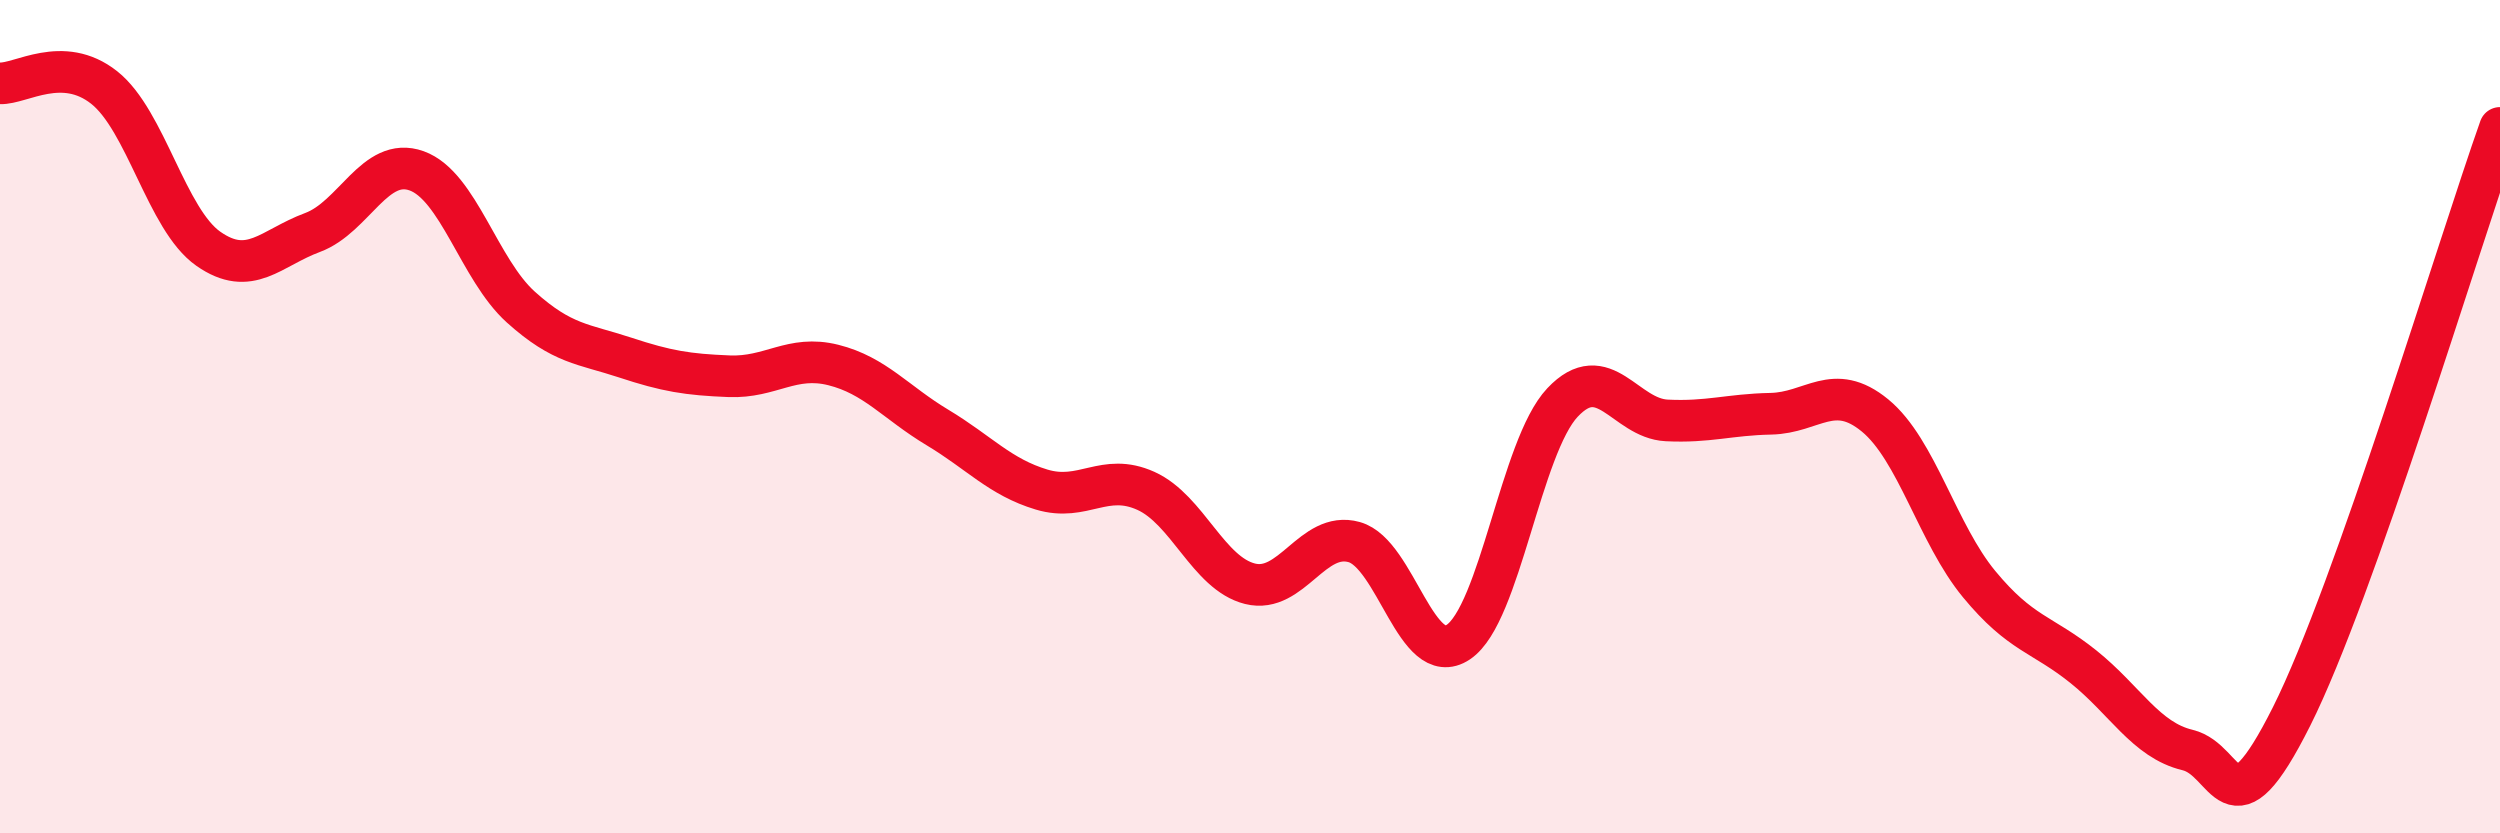 
    <svg width="60" height="20" viewBox="0 0 60 20" xmlns="http://www.w3.org/2000/svg">
      <path
        d="M 0,2 C 0.5,2.02 1.5,1.31 2.5,2.1 C 3.5,2.89 4,5.27 5,5.97 C 6,6.67 6.5,5.95 7.5,5.58 C 8.5,5.21 9,3.74 10,4.1 C 11,4.46 11.5,6.47 12.5,7.37 C 13.5,8.27 14,8.25 15,8.58 C 16,8.91 16.5,8.99 17.5,9.03 C 18.5,9.07 19,8.51 20,8.76 C 21,9.01 21.5,9.66 22.5,10.26 C 23.5,10.86 24,11.45 25,11.75 C 26,12.05 26.5,11.33 27.5,11.78 C 28.5,12.23 29,13.76 30,14.01 C 31,14.26 31.5,12.73 32.5,13.01 C 33.5,13.29 34,16.08 35,15.41 C 36,14.74 36.5,10.72 37.5,9.66 C 38.5,8.6 39,10.04 40,10.09 C 41,10.14 41.5,9.95 42.5,9.93 C 43.5,9.91 44,9.15 45,9.97 C 46,10.79 46.5,12.81 47.5,14.02 C 48.5,15.23 49,15.2 50,16 C 51,16.8 51.5,17.76 52.5,18 C 53.5,18.24 53.5,20.18 55,17.19 C 56.5,14.2 59,5.89 60,3.07L60 20L0 20Z"
        fill="#EB0A25"
        opacity="0.1"
        stroke-linecap="round"
        stroke-linejoin="round"
      />
      <path
        d="M 0,2 C 0.5,2.02 1.5,1.31 2.5,2.1 C 3.5,2.89 4,5.27 5,5.97 C 6,6.67 6.5,5.95 7.5,5.58 C 8.5,5.21 9,3.74 10,4.1 C 11,4.46 11.5,6.47 12.5,7.37 C 13.5,8.27 14,8.25 15,8.58 C 16,8.91 16.5,8.99 17.5,9.03 C 18.5,9.07 19,8.51 20,8.76 C 21,9.01 21.5,9.66 22.5,10.26 C 23.5,10.86 24,11.45 25,11.75 C 26,12.05 26.5,11.33 27.5,11.78 C 28.5,12.23 29,13.76 30,14.01 C 31,14.26 31.5,12.73 32.5,13.01 C 33.5,13.29 34,16.08 35,15.41 C 36,14.74 36.5,10.72 37.5,9.66 C 38.5,8.6 39,10.04 40,10.09 C 41,10.14 41.5,9.95 42.5,9.93 C 43.5,9.91 44,9.15 45,9.97 C 46,10.79 46.5,12.81 47.5,14.02 C 48.5,15.23 49,15.2 50,16 C 51,16.8 51.5,17.76 52.5,18 C 53.5,18.24 53.5,20.18 55,17.19 C 56.5,14.2 59,5.89 60,3.07"
        stroke="#EB0A25"
        stroke-width="1"
        fill="none"
        stroke-linecap="round"
        stroke-linejoin="round"
      />
    </svg>
  
